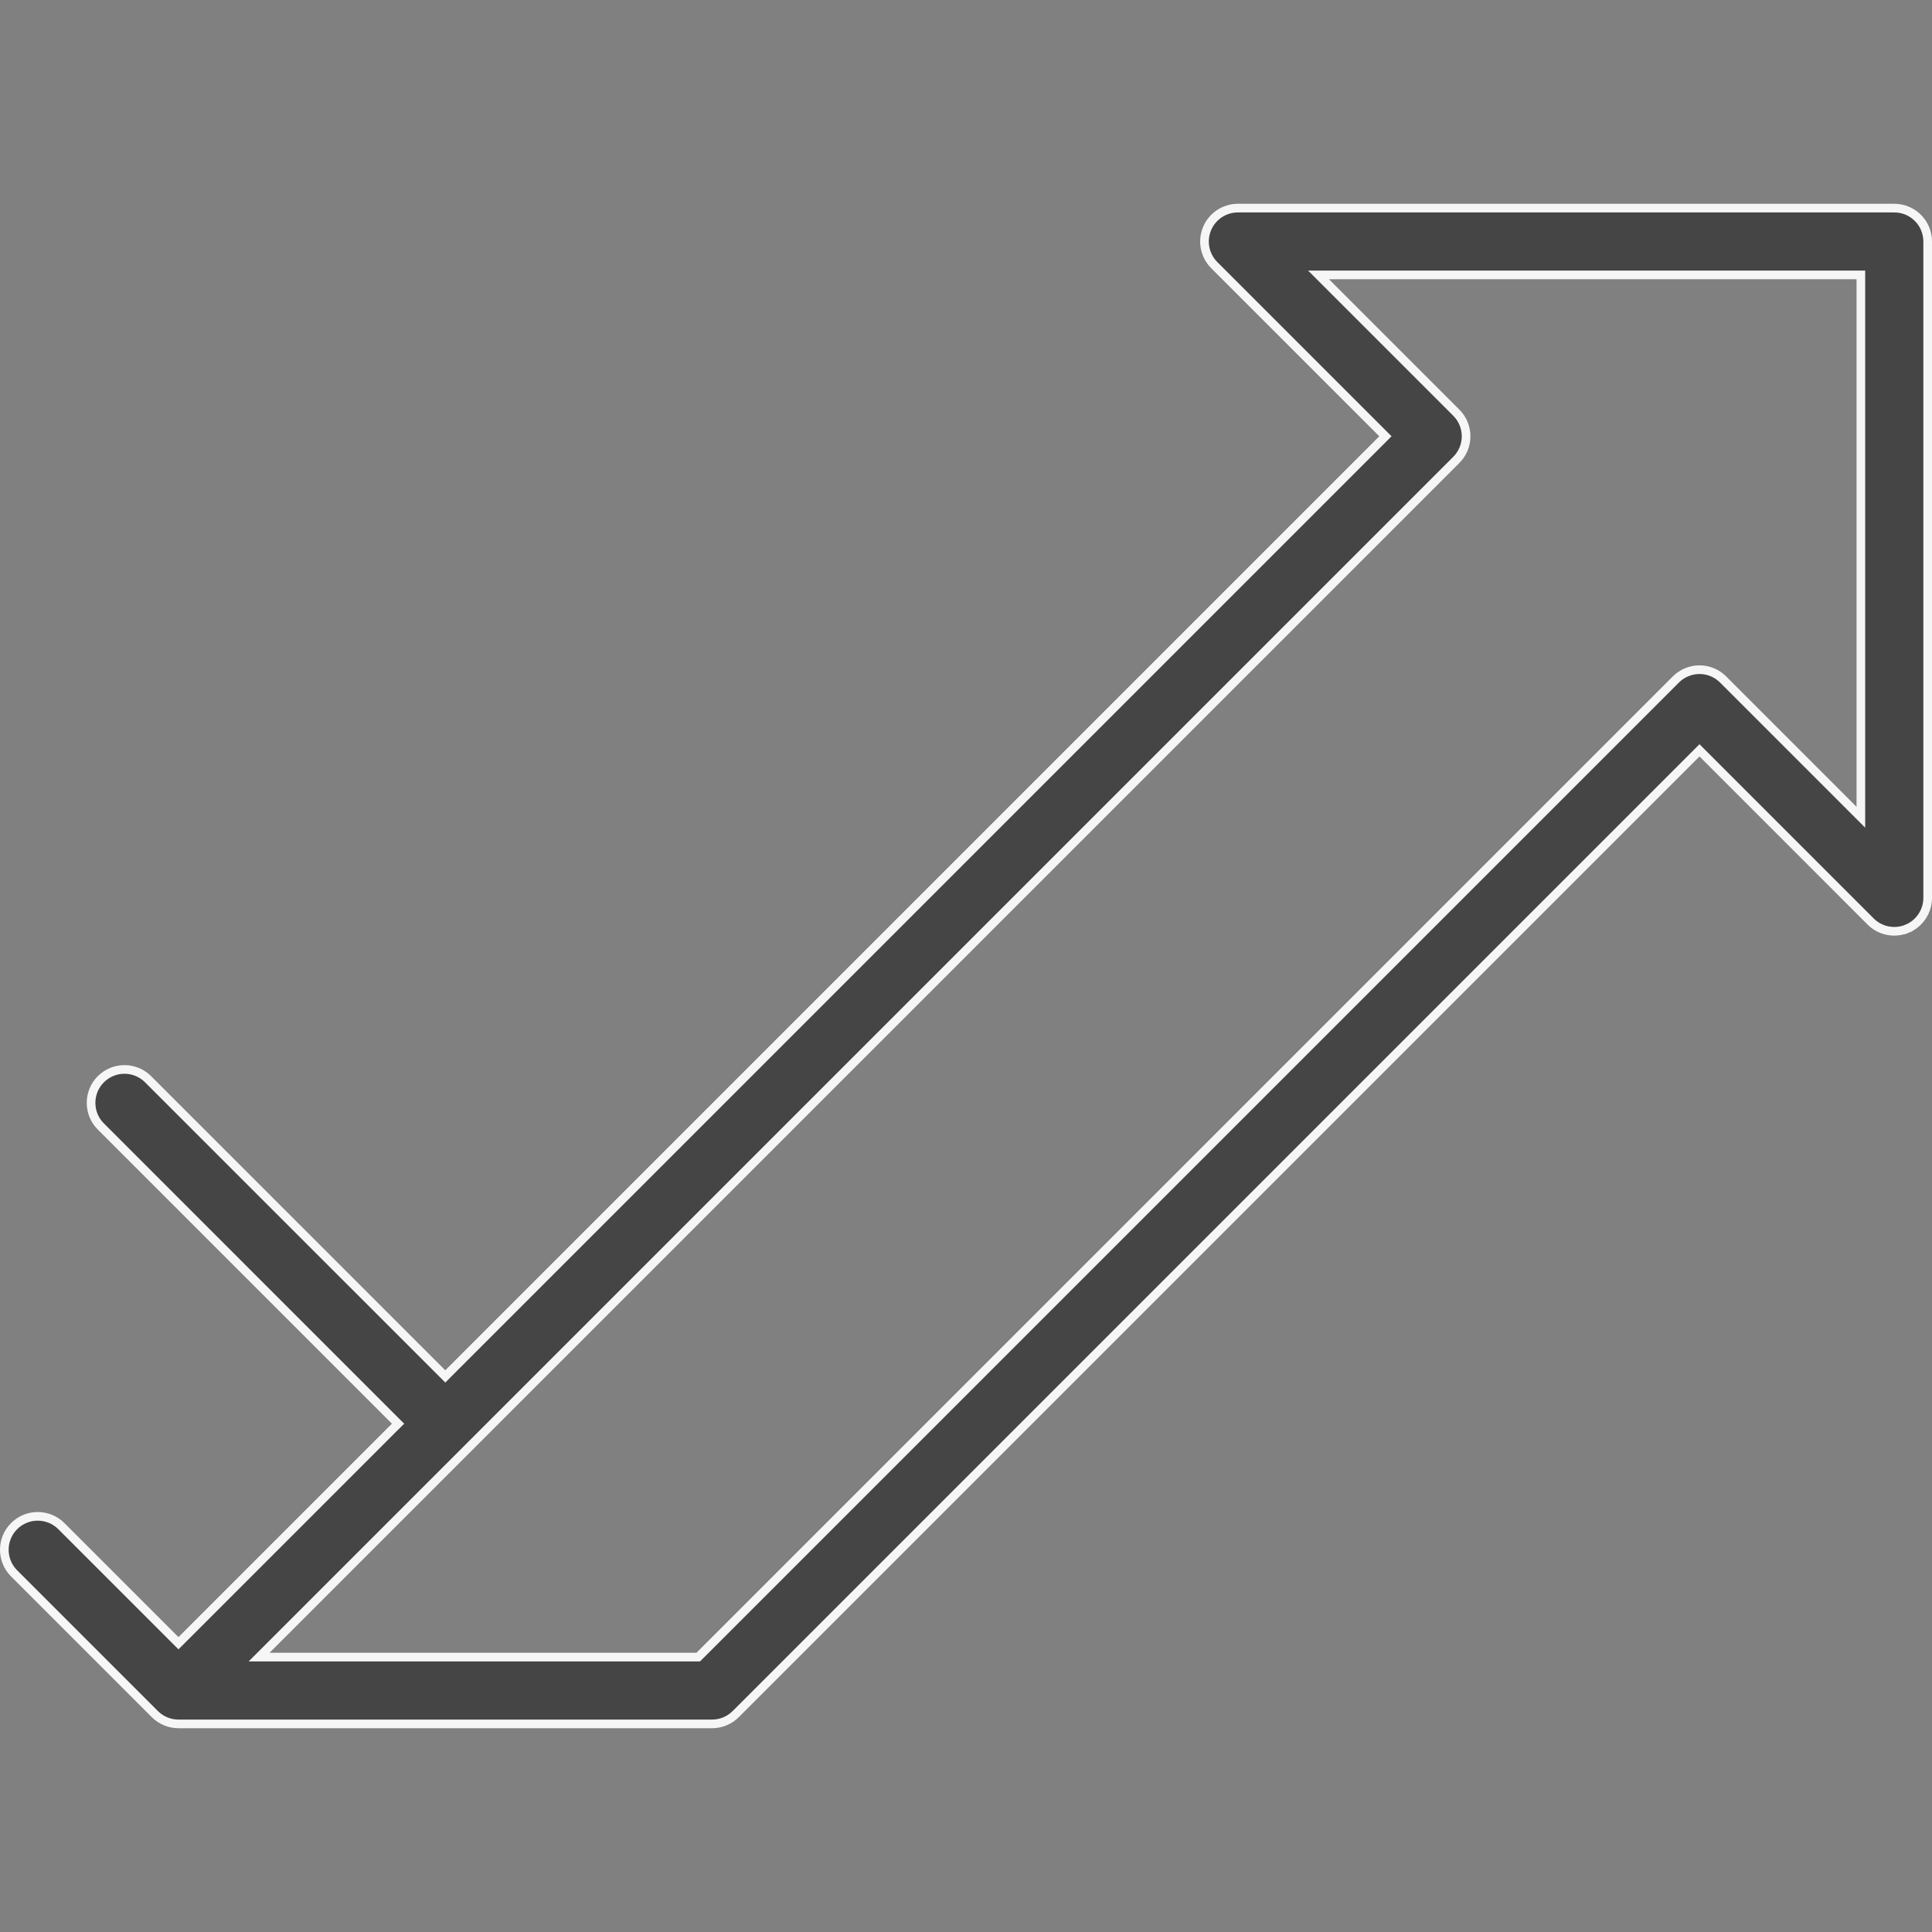 <svg width="67" height="67" viewBox="0 0 67 67" fill="none" xmlns="http://www.w3.org/2000/svg">
<rect x="0" y="0" width="67" height="67" fill="#808080" stroke="none"/>
<g clip-path="url(#clip0)">
<path d="M47.939 15.236L48.045 15.13L47.939 15.024L42.11 9.195C41.779 8.863 41.679 8.365 41.859 7.932C42.038 7.499 42.461 7.217 42.929 7.217H65.692C66.332 7.217 66.85 7.735 66.85 8.375V31.137C66.85 31.606 66.567 32.029 66.135 32.208L66.192 32.346L66.135 32.208C65.702 32.387 65.203 32.288 64.872 31.957L59.043 26.127L58.937 26.021L58.831 26.127L25.514 59.444C25.297 59.661 25.002 59.783 24.695 59.783H6.189C5.878 59.783 5.588 59.659 5.375 59.448L5.375 59.448L5.369 59.443C5.367 59.441 5.366 59.44 5.364 59.438L0.489 54.563C0.037 54.111 0.037 53.377 0.489 52.925C0.942 52.472 1.676 52.473 2.128 52.925L6.083 56.88L6.189 56.986L6.295 56.88L13.697 49.478L13.804 49.372L13.697 49.266L3.497 39.065C3.045 38.613 3.045 37.879 3.497 37.427C3.95 36.974 4.683 36.974 5.136 37.427C5.136 37.427 5.136 37.427 5.136 37.427L15.336 47.627L15.442 47.733L15.548 47.627L47.939 15.236ZM5.369 59.443C5.369 59.443 5.369 59.444 5.37 59.444L5.369 59.443ZM64.277 28.085L64.533 28.341V27.979V9.684V9.534H64.383H46.089H45.726L45.982 9.79L50.503 14.311C50.503 14.311 50.503 14.311 50.503 14.311C50.721 14.528 50.843 14.823 50.843 15.13C50.843 15.437 50.721 15.732 50.503 15.949C50.503 15.949 50.503 15.949 50.503 15.949L9.242 57.21L8.986 57.466H9.348H24.153H24.215L24.259 57.422L58.117 23.564C58.117 23.564 58.117 23.564 58.117 23.564C58.335 23.346 58.63 23.224 58.937 23.224C59.244 23.224 59.539 23.346 59.756 23.564C59.756 23.564 59.756 23.564 59.756 23.564L64.277 28.085Z" fill="#454545" stroke="#F6F6F6" stroke-width="0.3"/>
</g>
<defs>
<clipPath id="clip0">
<rect width="67" height="67" fill="white"/>
</clipPath>
</defs>
</svg>
